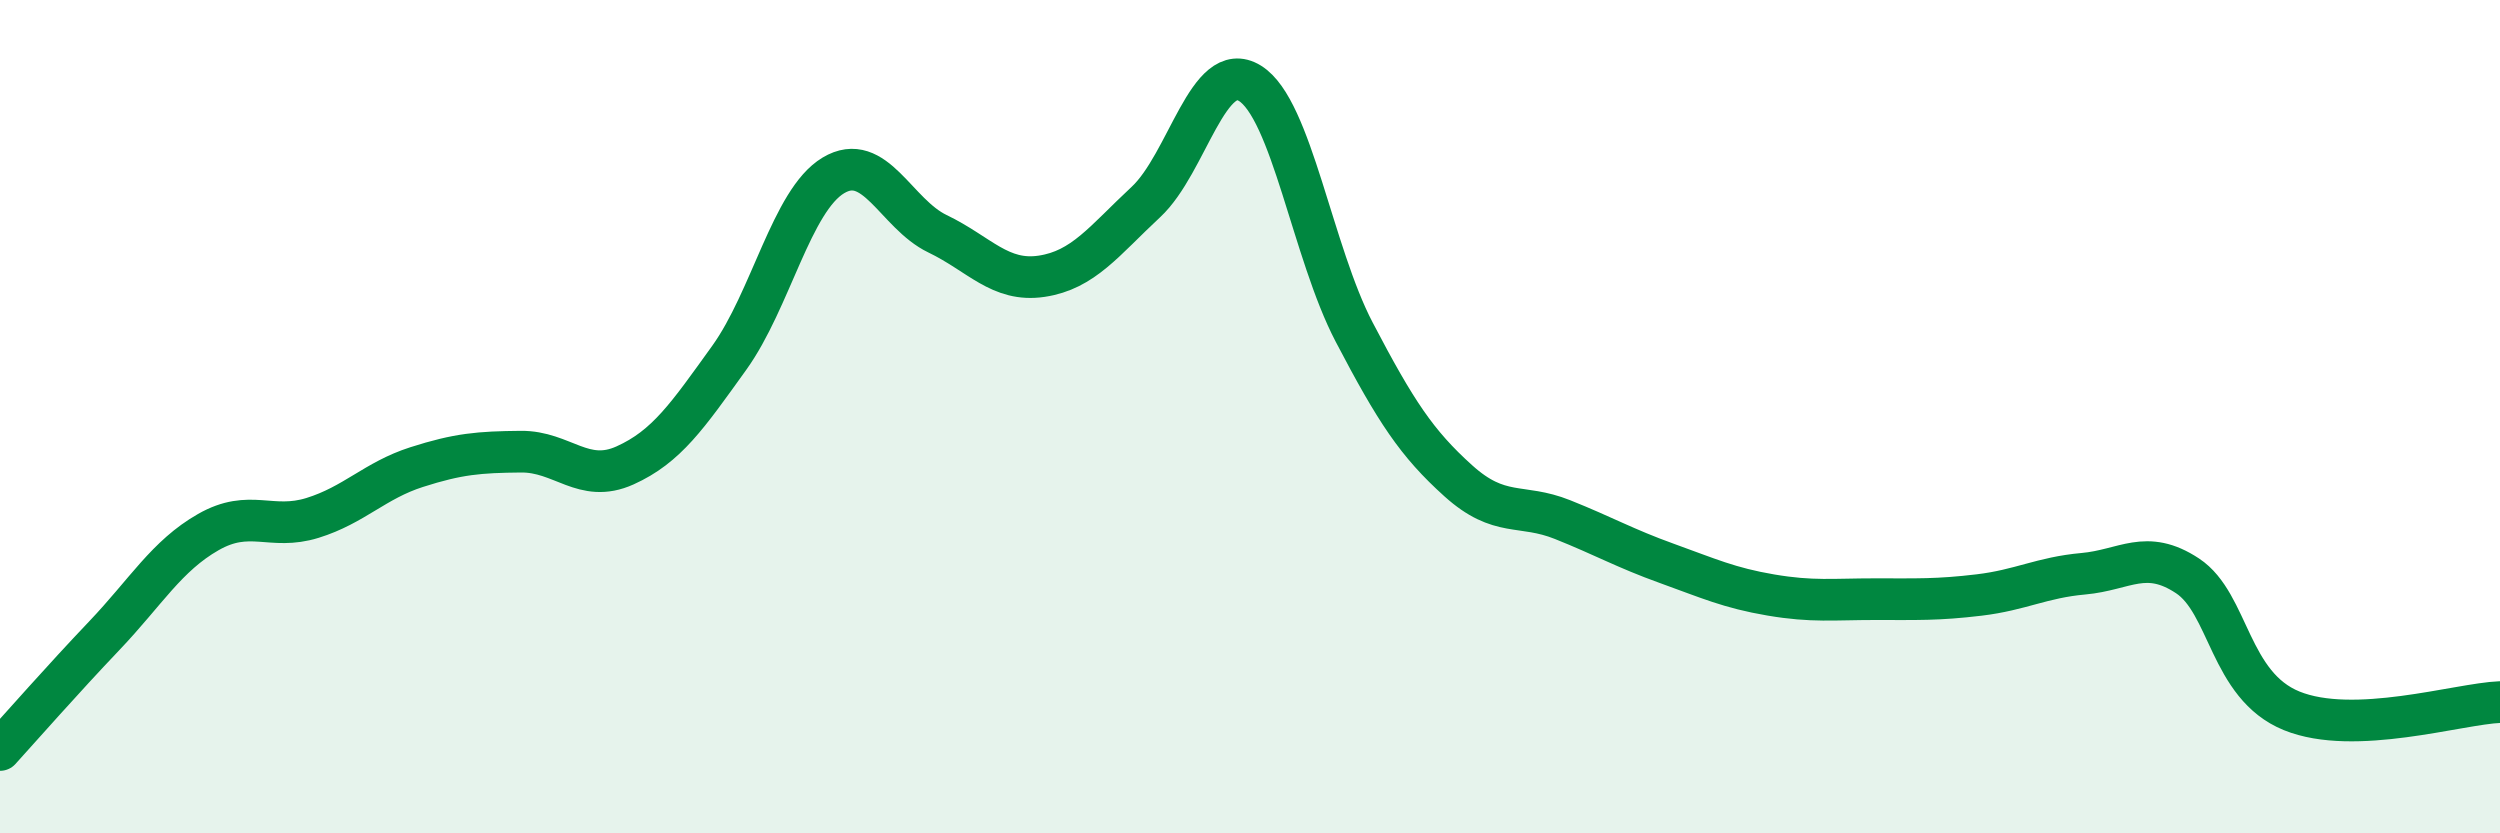 
    <svg width="60" height="20" viewBox="0 0 60 20" xmlns="http://www.w3.org/2000/svg">
      <path
        d="M 0,18 C 0.5,17.45 1.5,16.31 2.5,15.26 C 3.5,14.21 4,13.34 5,12.77 C 6,12.2 6.5,12.74 7.5,12.43 C 8.5,12.12 9,11.53 10,11.21 C 11,10.89 11.5,10.85 12.5,10.84 C 13.5,10.83 14,11.62 15,11.17 C 16,10.72 16.5,9.98 17.5,8.59 C 18.5,7.2 19,4.81 20,4.21 C 21,3.61 21.5,5.13 22.5,5.61 C 23.5,6.09 24,6.78 25,6.63 C 26,6.48 26.5,5.78 27.5,4.85 C 28.5,3.92 29,1.38 30,2 C 31,2.62 31.5,6.06 32.5,7.97 C 33.5,9.88 34,10.64 35,11.54 C 36,12.44 36.5,12.07 37.5,12.47 C 38.5,12.87 39,13.16 40,13.52 C 41,13.88 41.5,14.11 42.5,14.28 C 43.5,14.45 44,14.38 45,14.38 C 46,14.38 46.5,14.4 47.5,14.28 C 48.5,14.16 49,13.86 50,13.77 C 51,13.68 51.5,13.16 52.5,13.82 C 53.5,14.48 53.5,16.45 55,17.06 C 56.5,17.67 59,16.89 60,16.85L60 20L0 20Z"
        fill="#008740"
        opacity="0.1"
        stroke-linecap="round"
        stroke-linejoin="round"
      />
      <path
        d="M 0,18 C 0.5,17.45 1.5,16.31 2.5,15.26 C 3.5,14.21 4,13.34 5,12.77 C 6,12.2 6.5,12.74 7.5,12.43 C 8.5,12.12 9,11.53 10,11.21 C 11,10.89 11.5,10.85 12.5,10.84 C 13.5,10.83 14,11.62 15,11.17 C 16,10.72 16.5,9.98 17.5,8.59 C 18.5,7.2 19,4.81 20,4.21 C 21,3.61 21.5,5.13 22.5,5.61 C 23.5,6.09 24,6.78 25,6.63 C 26,6.48 26.5,5.78 27.5,4.85 C 28.5,3.92 29,1.38 30,2 C 31,2.62 31.5,6.06 32.5,7.97 C 33.5,9.88 34,10.64 35,11.54 C 36,12.44 36.5,12.07 37.5,12.47 C 38.5,12.87 39,13.16 40,13.52 C 41,13.88 41.5,14.11 42.5,14.28 C 43.5,14.45 44,14.38 45,14.38 C 46,14.38 46.5,14.4 47.5,14.28 C 48.5,14.16 49,13.86 50,13.77 C 51,13.68 51.5,13.16 52.5,13.82 C 53.5,14.48 53.5,16.45 55,17.06 C 56.5,17.67 59,16.89 60,16.85"
        stroke="#008740"
        stroke-width="1"
        fill="none"
        stroke-linecap="round"
        stroke-linejoin="round"
      />
    </svg>
  